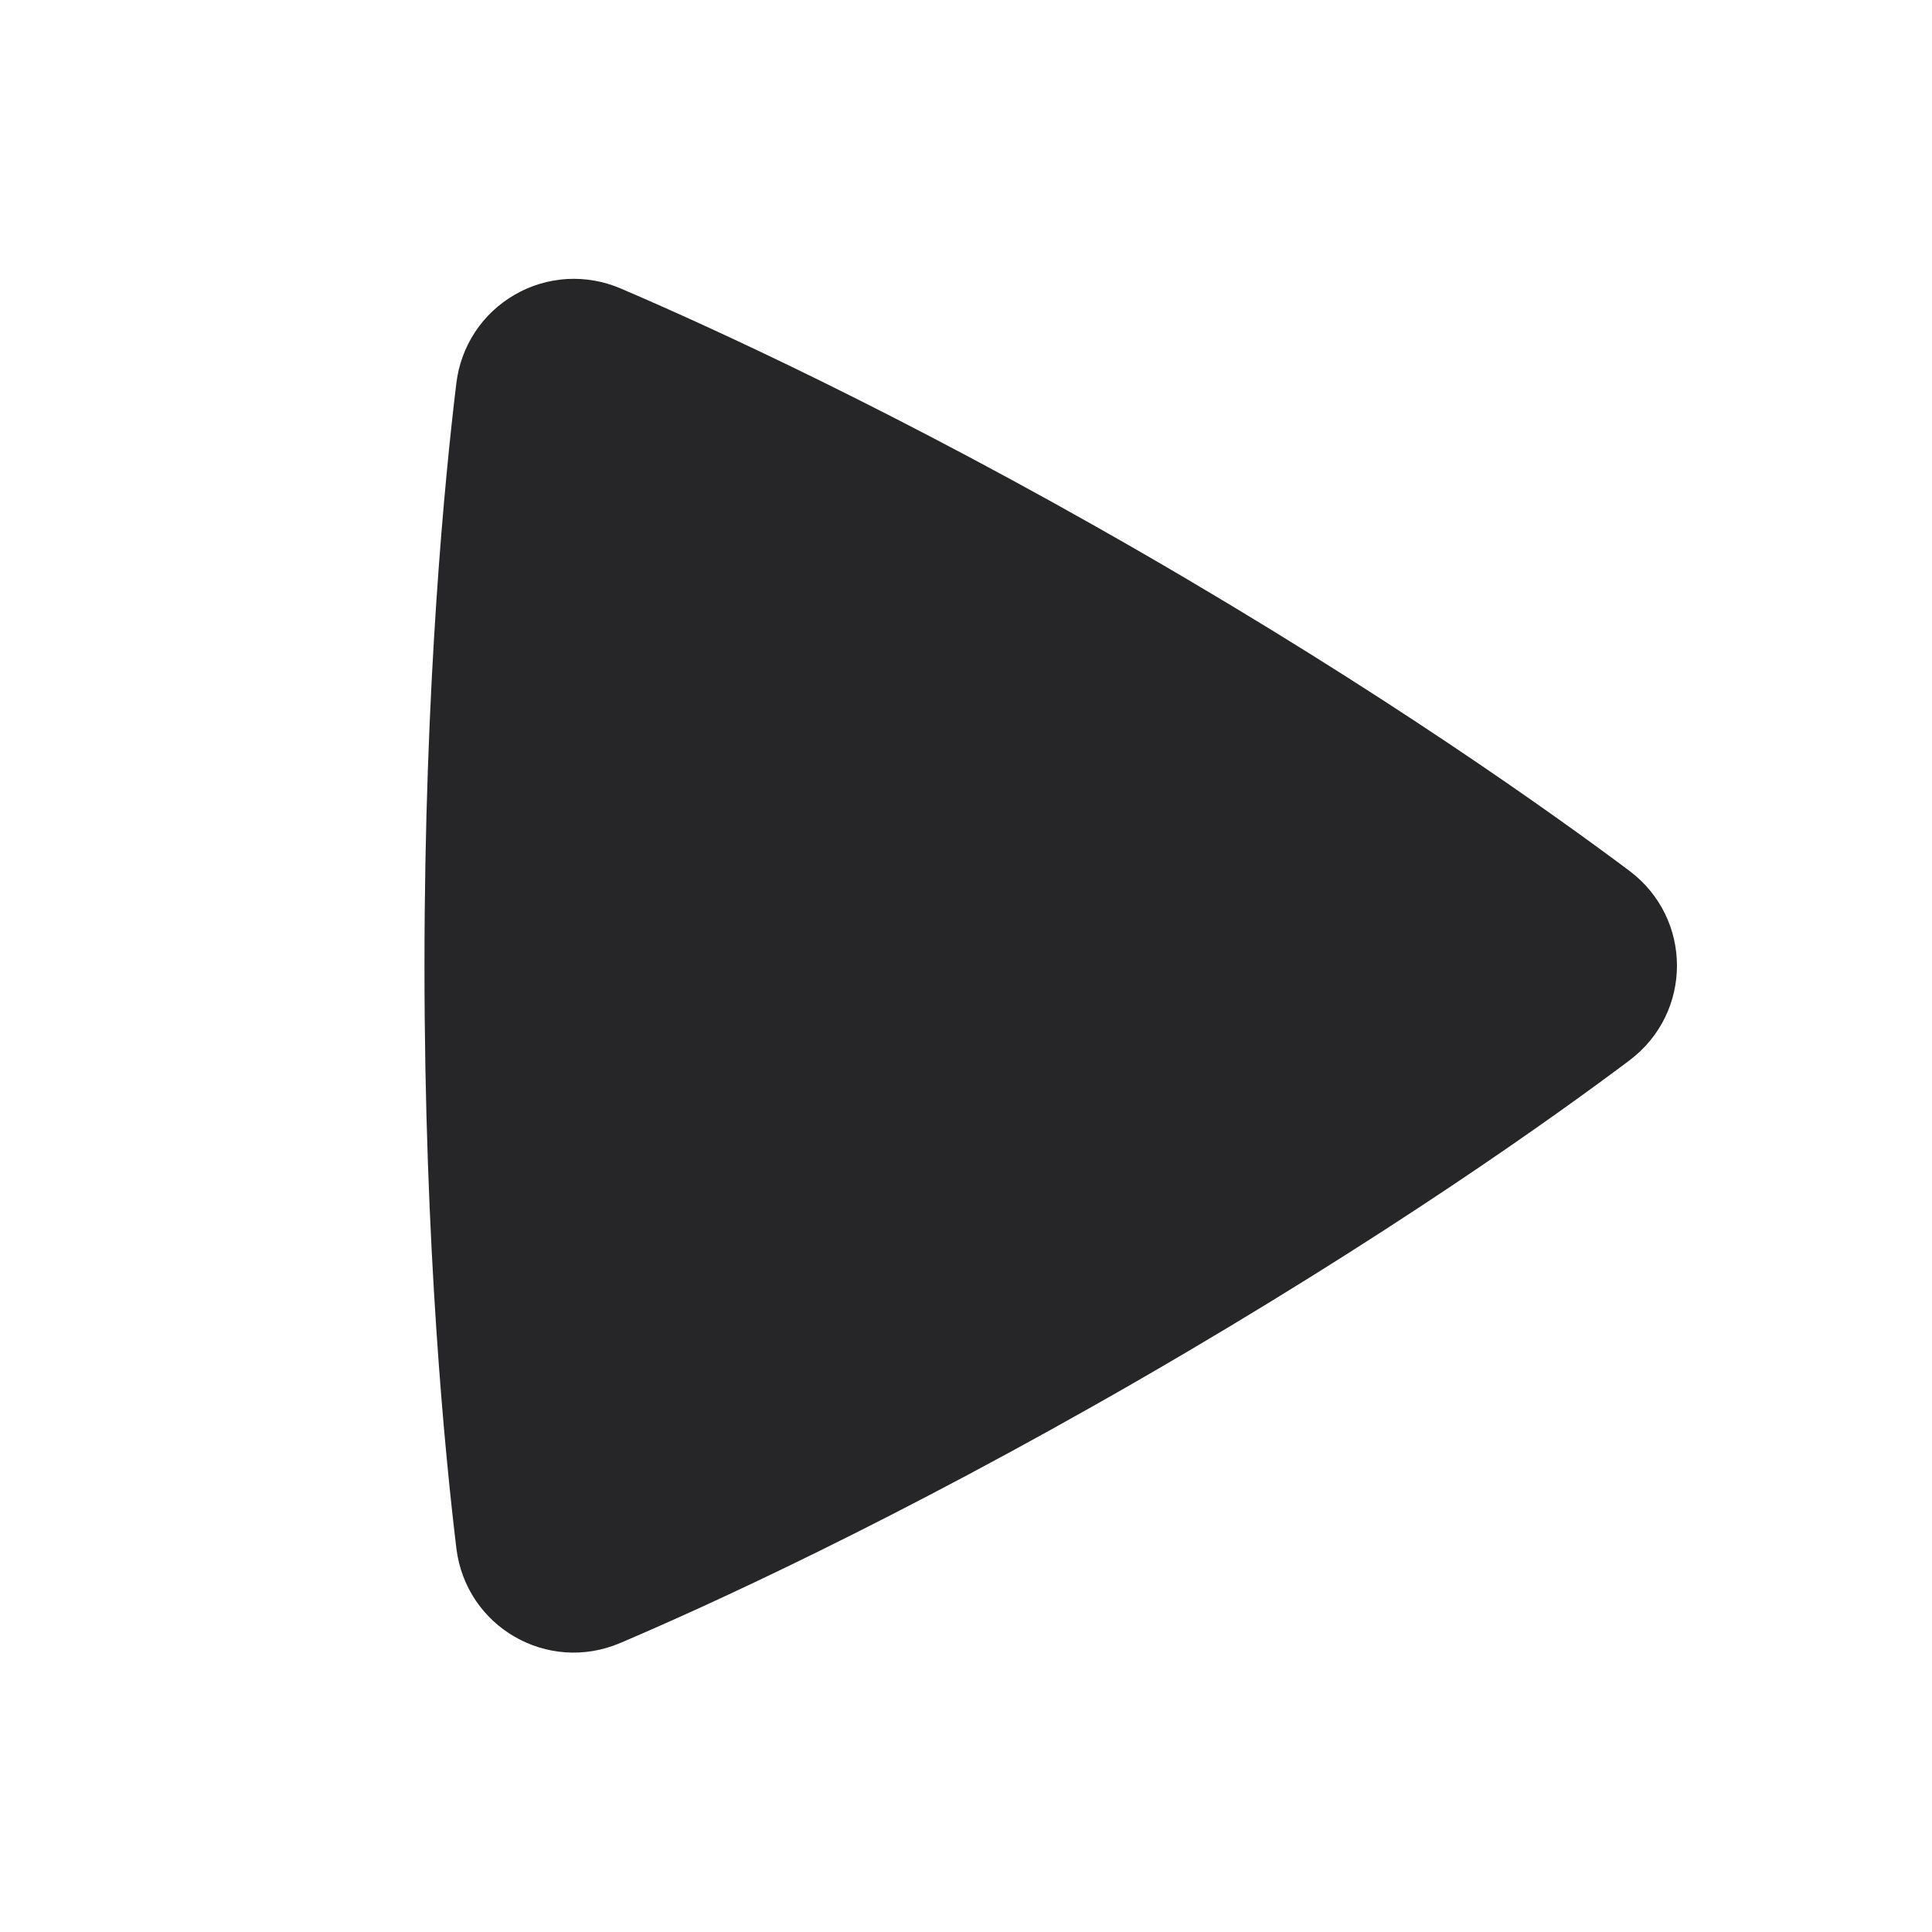<svg width="24" height="24" viewBox="0 0 24 24" fill="none" xmlns="http://www.w3.org/2000/svg">
<path fill-rule="evenodd" clip-rule="evenodd" d="M5.669 4.76C5.696 4.533 5.776 4.316 5.901 4.125C6.027 3.934 6.196 3.775 6.394 3.661C6.592 3.546 6.814 3.48 7.042 3.466C7.271 3.453 7.499 3.493 7.709 3.583C8.771 4.037 11.151 5.116 14.171 6.859C17.192 8.603 19.317 10.126 20.24 10.817C21.028 11.408 21.03 12.58 20.241 13.173C19.327 13.86 17.228 15.363 14.171 17.129C11.111 18.895 8.759 19.961 7.707 20.409C6.801 20.796 5.787 20.209 5.669 19.232C5.531 18.09 5.273 15.497 5.273 11.995C5.273 8.495 5.53 5.903 5.669 4.76Z" fill="#262628"/>
</svg>
